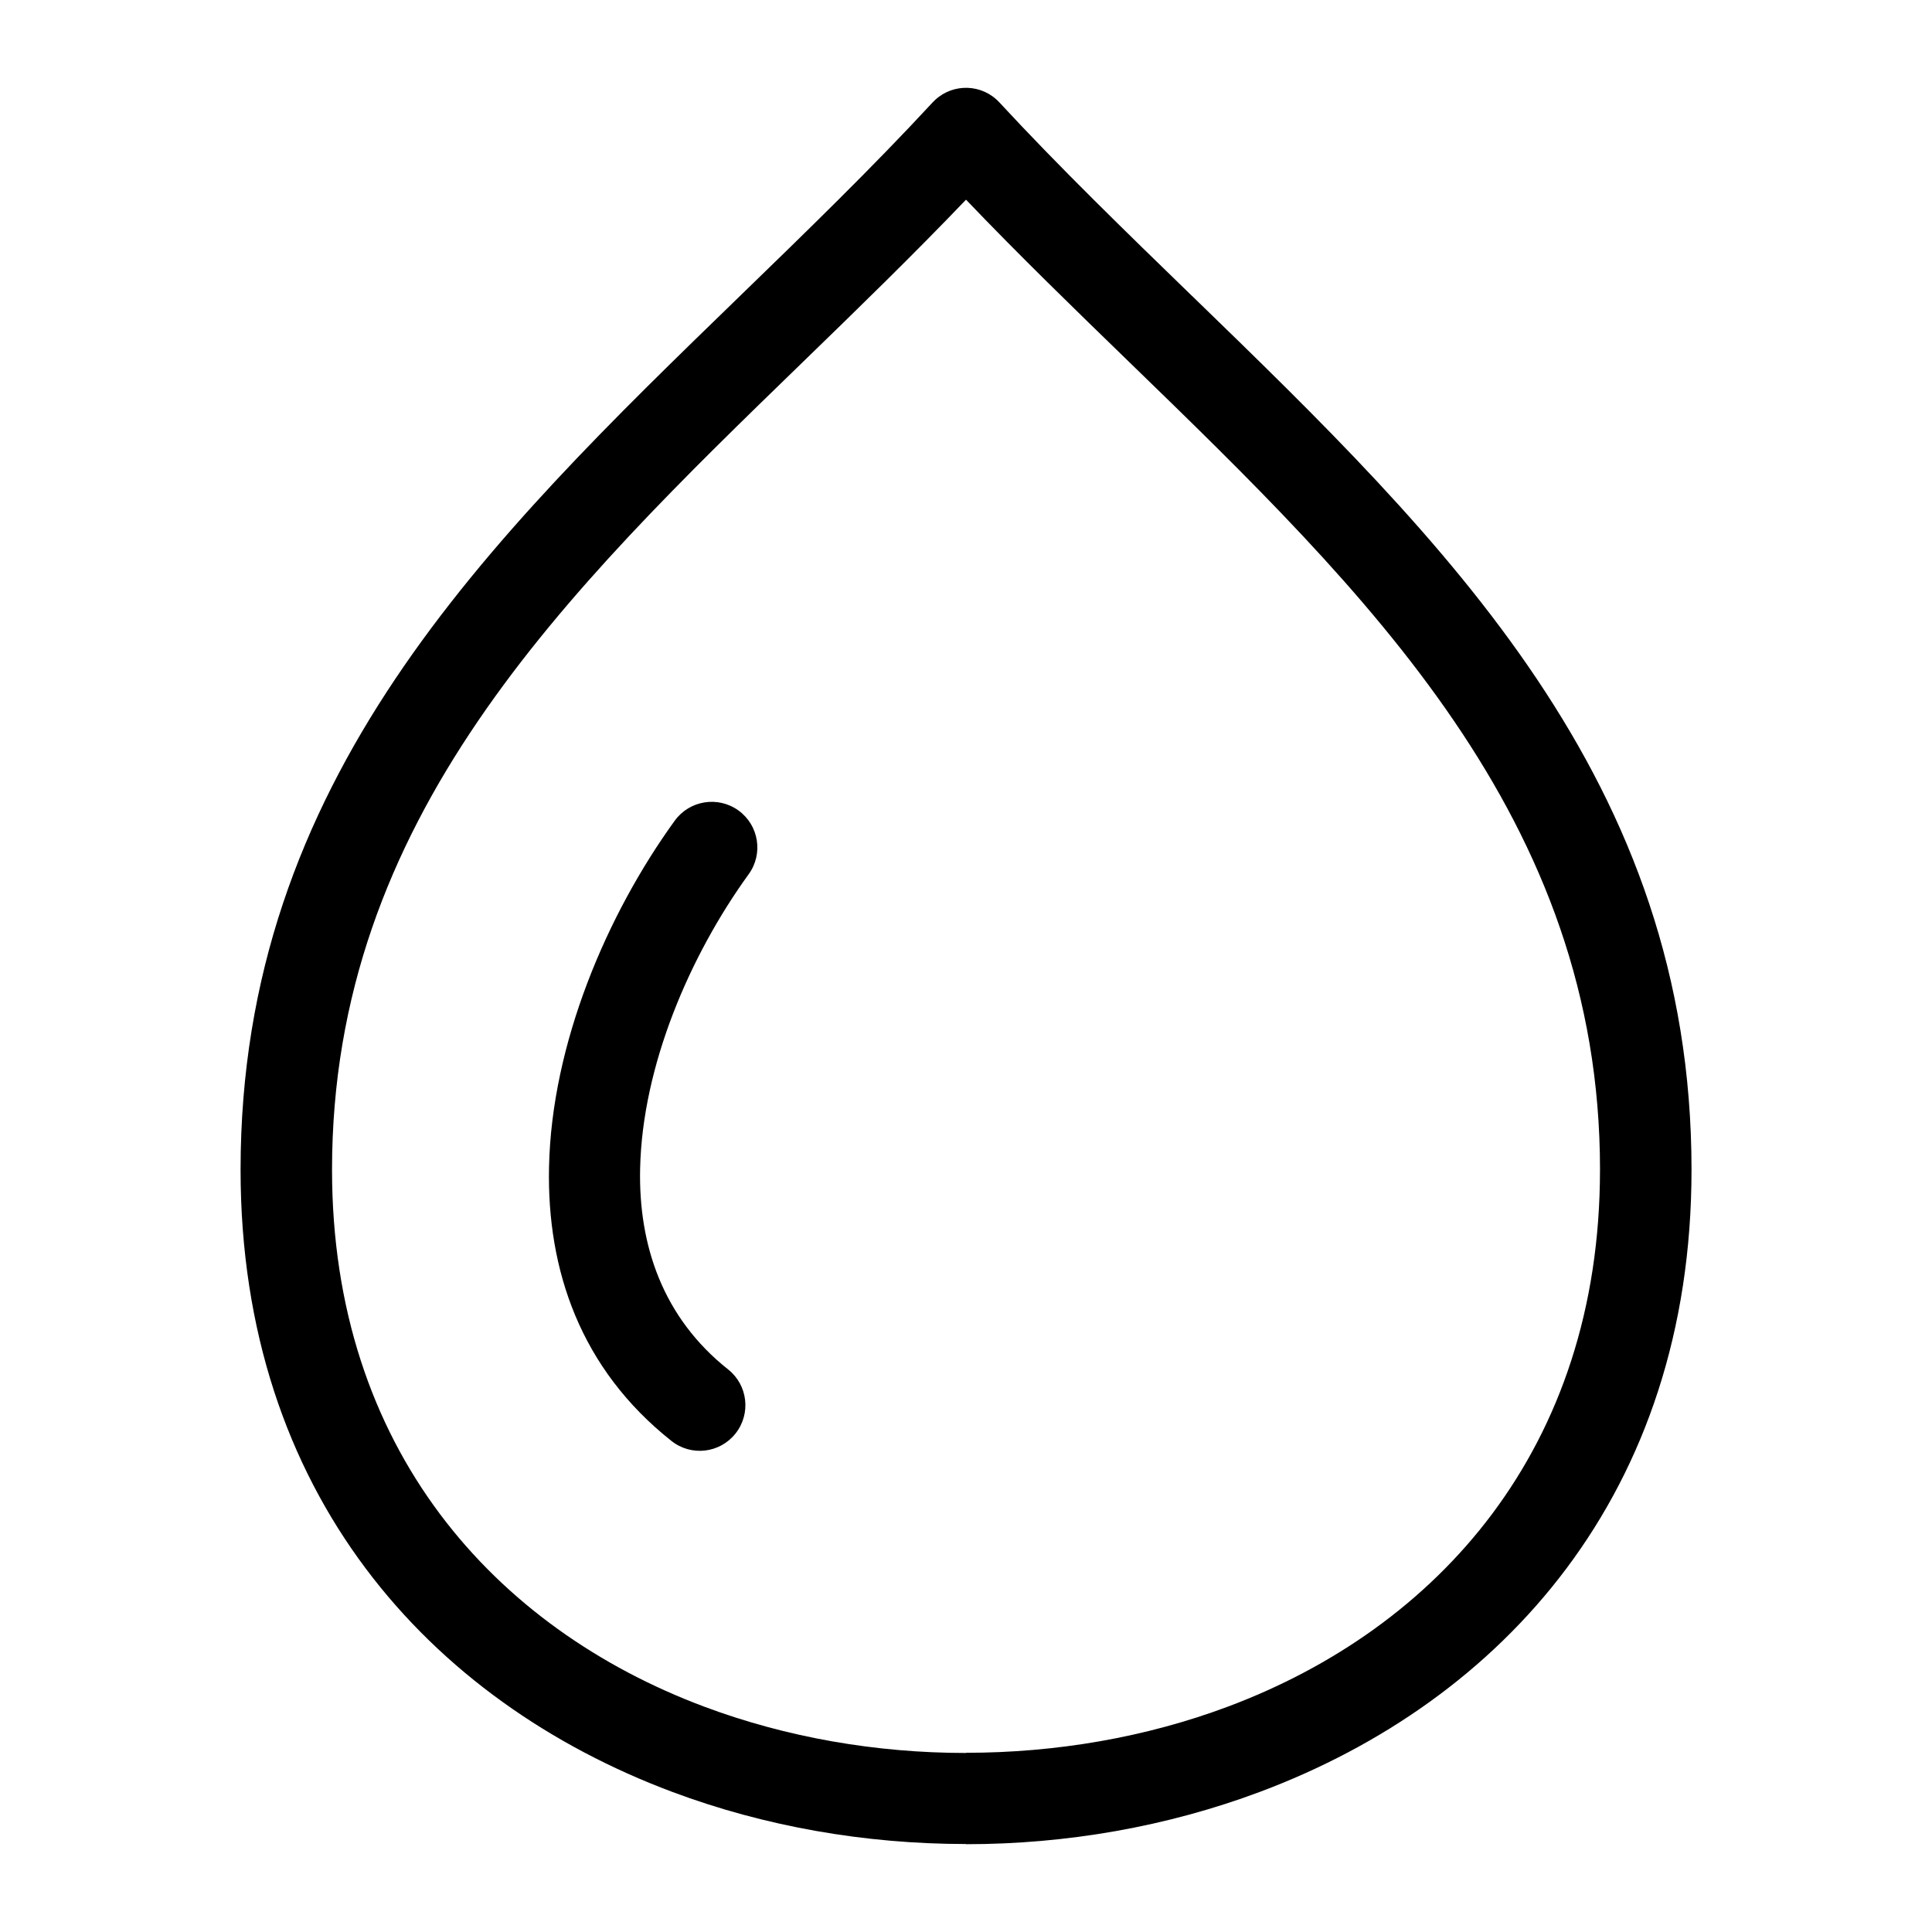 <?xml version="1.0" encoding="UTF-8"?>
<!-- Uploaded to: ICON Repo, www.svgrepo.com, Generator: ICON Repo Mixer Tools -->
<svg fill="#000000" width="800px" height="800px" version="1.1" viewBox="144 144 512 512" xmlns="http://www.w3.org/2000/svg">
 <path d="m568.02 453.98c0-93.016-61.5-152.67-125.03-214.29-14.328-13.906-28.777-27.902-42.984-42.773-14.223 14.859-28.656 28.867-42.984 42.773-63.527 61.621-125.03 121.28-125.03 214.29 0 74.121 43.227 121.54 98.547 142.27 21.887 8.207 45.676 12.305 69.465 12.305v-0.047c23.879 0 47.656-4.082 69.465-12.258 55.32-20.738 98.547-68.152 98.547-142.27zm-245.21-92.484c3.914-5.41 11.488-6.621 16.898-2.707 5.41 3.914 6.621 11.488 2.691 16.898-15.555 21.492-28.172 50.707-28.762 78.035-0.438 20.223 5.969 39.434 23.336 53.203 5.231 4.156 6.09 11.758 1.934 16.988-4.156 5.231-11.758 6.106-16.988 1.934-24.094-19.105-33.012-45.27-32.422-72.594 0.695-32.648 15.312-66.898 33.312-91.758zm137.04-139.13c67.289 65.266 132.42 128.44 132.42 231.61 0 85.863-50.164 140.84-114.36 164.88-24.684 9.25-51.328 13.875-77.898 13.875v-0.047c-26.648 0-53.293-4.609-77.898-13.828-64.191-24.062-114.36-79.02-114.36-164.88 0-103.17 65.129-166.35 132.42-231.61 17.41-16.883 34.977-33.918 50.949-51.191 0.227-0.242 0.453-0.469 0.695-0.695 4.883-4.519 12.516-4.231 17.035 0.664 15.992 17.289 33.57 34.324 50.98 51.223z"/>
</svg>